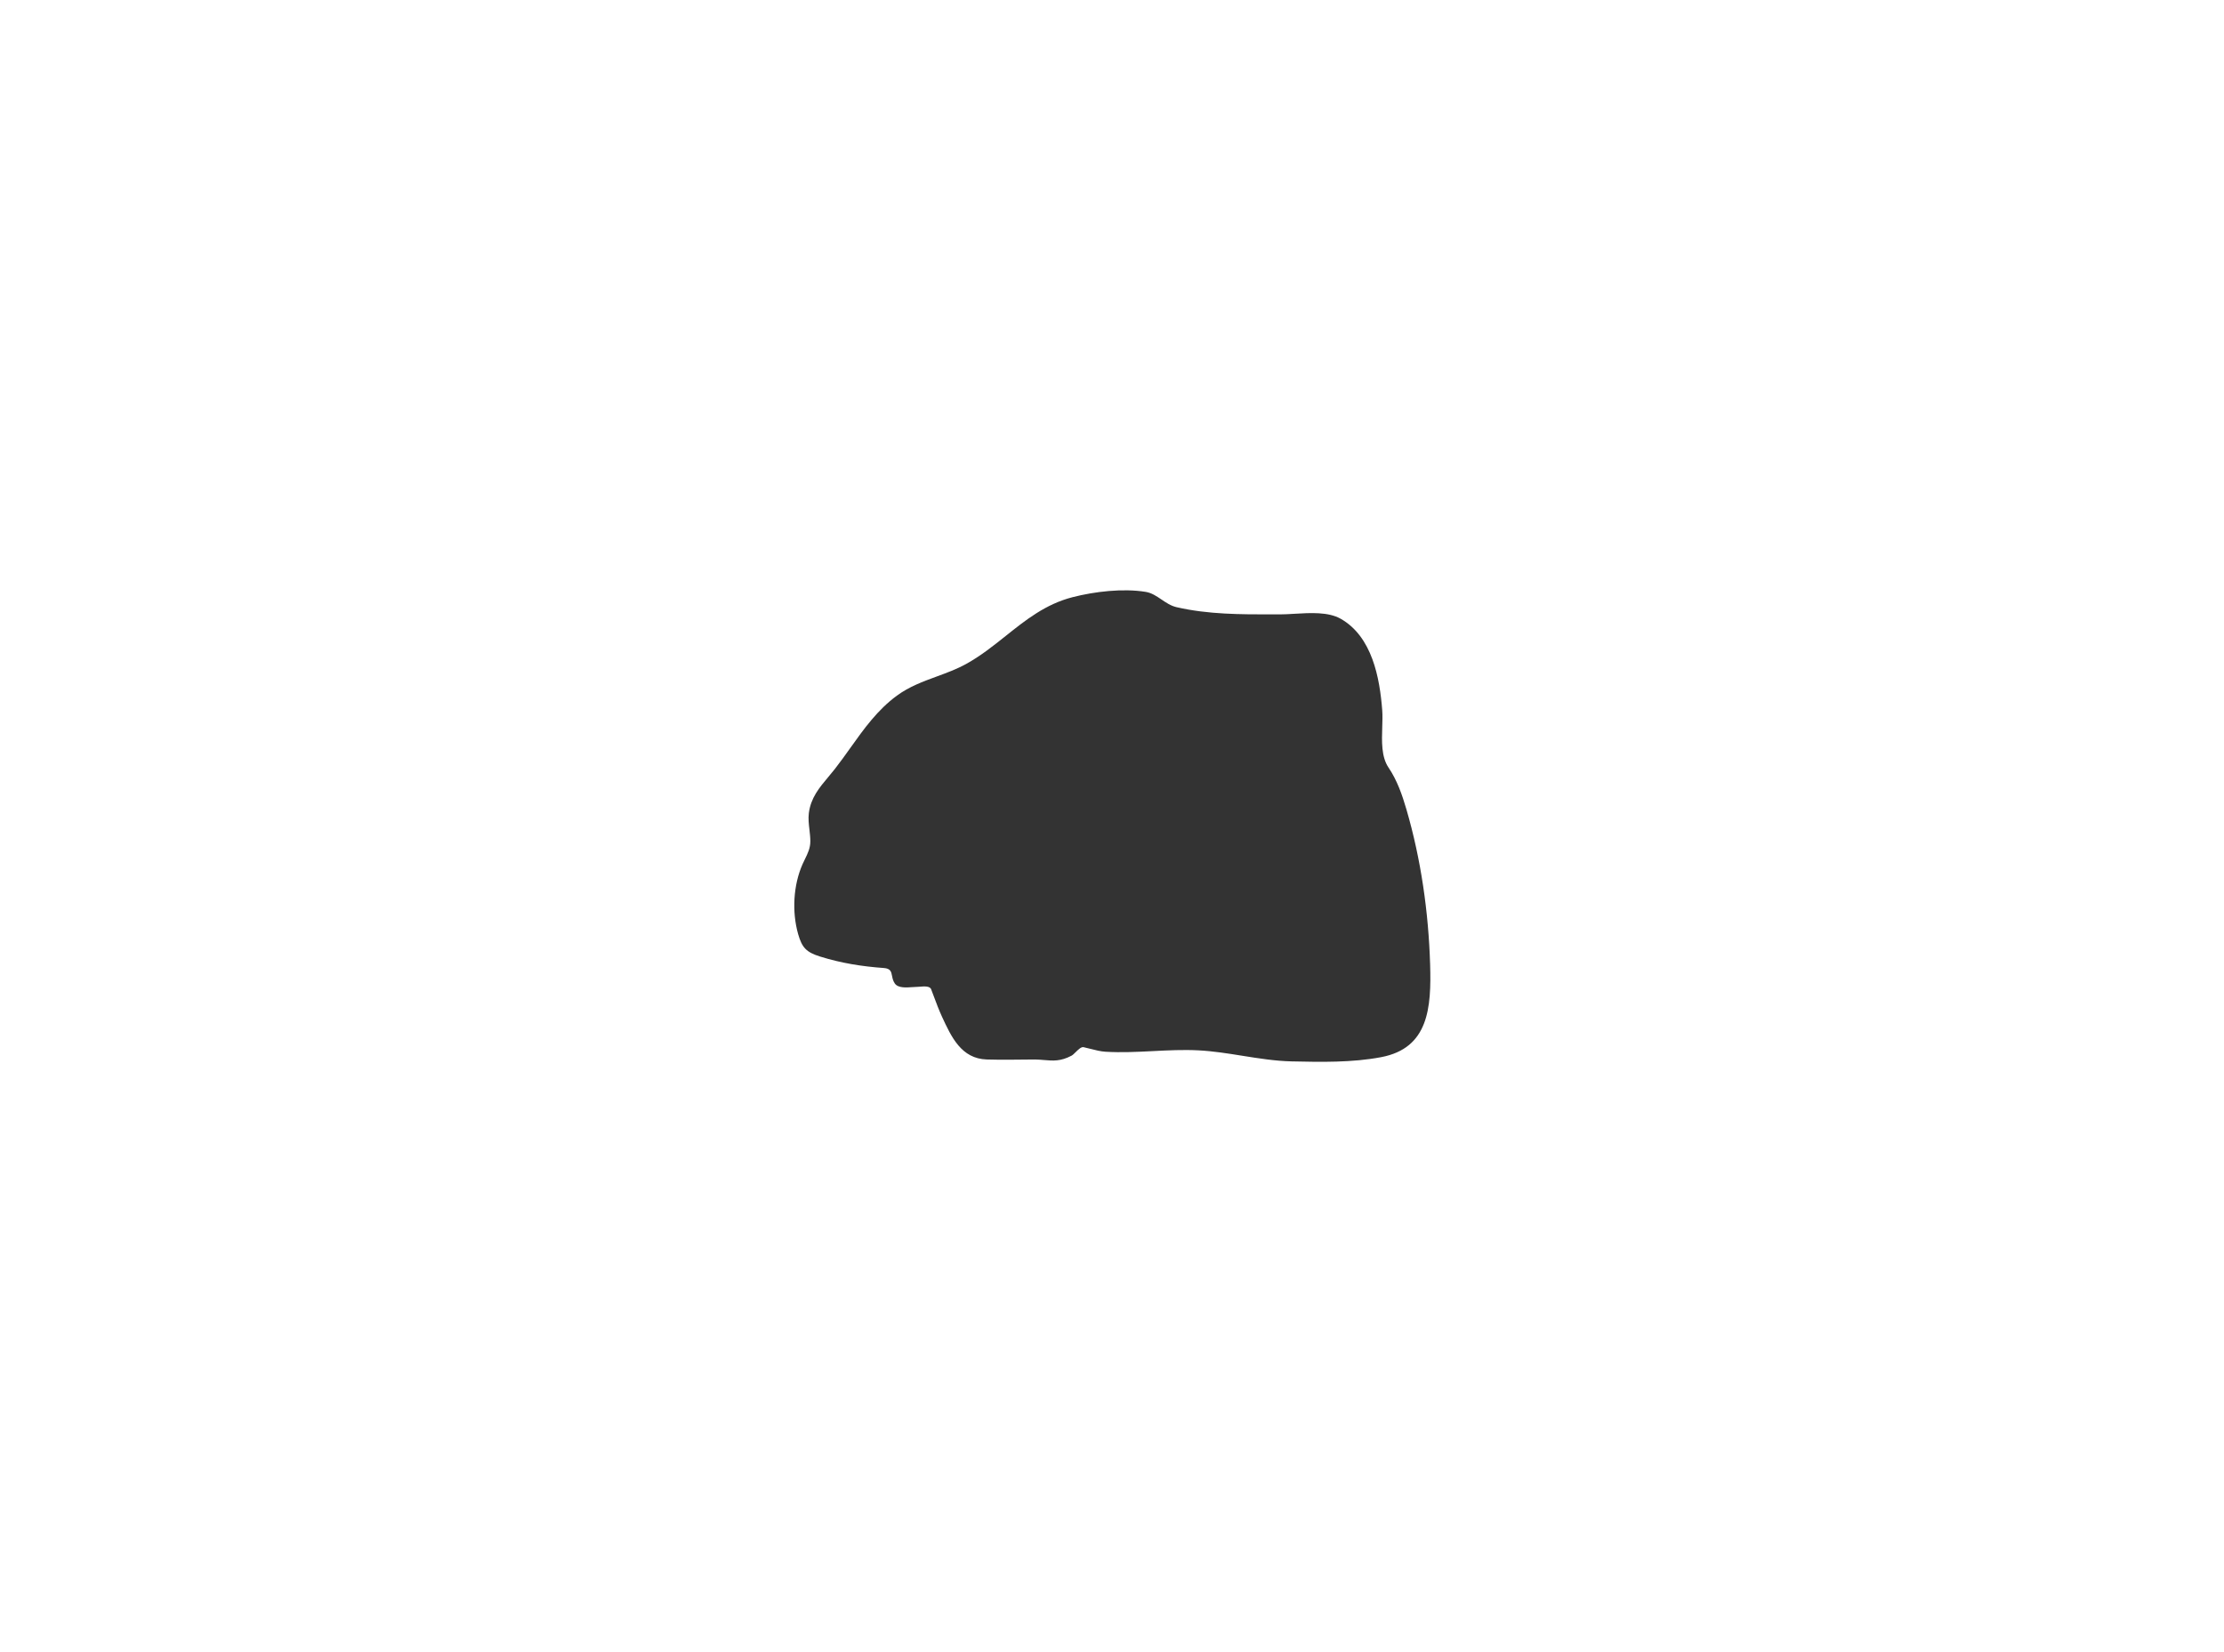 <?xml version="1.0" encoding="UTF-8"?> <svg xmlns="http://www.w3.org/2000/svg" width="3500" height="2600" viewBox="0 0 3500 2600" fill="none"><rect x="0" y="0" width="3500" height="2600" fill="#333333" stroke="none"/><path fill-rule="evenodd" clip-rule="evenodd" d="M3500 0H0V2600H3500V0ZM1628.43 1667.35C1603.27 1667.44 1578 1668.15 1552.88 1667.34C1512.93 1666.06 1497.18 1631.99 1482.39 1599.87C1477.69 1589.67 1473.61 1578.77 1469.6 1568.03C1468.18 1564.25 1466.78 1560.48 1465.35 1556.78C1463.31 1551.46 1454.05 1552.25 1447.39 1552.82C1445.61 1552.97 1444.02 1553.1 1442.8 1553.1C1440.79 1553.1 1438.38 1553.28 1435.77 1553.47C1425.97 1554.18 1413.34 1555.1 1408.22 1547.76C1405.38 1543.69 1404.56 1539.49 1403.83 1535.75C1402.57 1529.27 1401.57 1524.14 1390.85 1523.38C1356.4 1520.92 1323.82 1515.72 1290.62 1505.34C1268.89 1498.54 1262.12 1491.34 1256.04 1469.93C1246.14 1435.02 1248.36 1392.94 1263.06 1359.87C1264.29 1357.1 1265.58 1354.46 1266.84 1351.89C1271.23 1342.9 1275.25 1334.67 1275.25 1323.96C1275.25 1317.97 1274.55 1311.86 1273.85 1305.75C1272.83 1296.91 1271.82 1288.05 1272.91 1279.53C1276.02 1255.47 1289.42 1239.53 1303.49 1222.79C1306.89 1218.75 1310.33 1214.65 1313.67 1210.39C1322.22 1199.48 1330.26 1188.21 1338.28 1176.95C1359.6 1147.04 1380.82 1117.26 1411.39 1094.81C1430.93 1080.47 1452.53 1072.55 1474.14 1064.63C1489.84 1058.87 1505.55 1053.11 1520.48 1044.88C1543.18 1032.35 1563.01 1016.54 1582.73 1000.81C1614.27 975.638 1645.54 950.693 1687.85 939.823C1722.45 930.935 1767.16 925.59 1803.11 931.473C1812.4 932.992 1820.11 938.208 1827.91 943.487C1835.24 948.454 1842.66 953.476 1851.56 955.523C1901.45 967.004 1952.6 966.945 2003.48 966.888L2014.26 966.88C2021.2 966.88 2028.93 966.417 2037.03 965.931C2061.97 964.437 2090.38 962.734 2109.81 973.728C2159.34 1001.76 2171.38 1066.5 2175.29 1118.03C2175.89 1125.96 2175.59 1134.93 2175.29 1144.25C2174.55 1166.63 2173.75 1191.04 2185.14 1207.88C2198.68 1227.88 2206.64 1250.78 2213.38 1273.85C2236.38 1352.72 2248.11 1435.52 2250.63 1517.53C2252.73 1586.01 2248.32 1649.47 2173.62 1663.67C2128.08 1672.33 2079.25 1671.38 2032.97 1670.35C2006.89 1669.77 1981.06 1665.64 1955.2 1661.51C1932.32 1657.85 1909.42 1654.19 1886.3 1652.98C1862.26 1651.72 1838.31 1652.93 1814.38 1654.15C1789.54 1655.4 1764.71 1656.66 1739.8 1655.15C1732 1654.68 1723.91 1652.61 1715.99 1650.58C1712.36 1649.65 1708.75 1648.72 1705.23 1647.97C1701.57 1647.19 1696.93 1651.75 1692.77 1655.84C1690.38 1658.19 1688.15 1660.38 1686.35 1661.33C1669.19 1670.42 1657.28 1669.41 1643.35 1668.22C1638.7 1667.83 1633.81 1667.41 1628.43 1667.35Z" fill="white"></path></svg> 